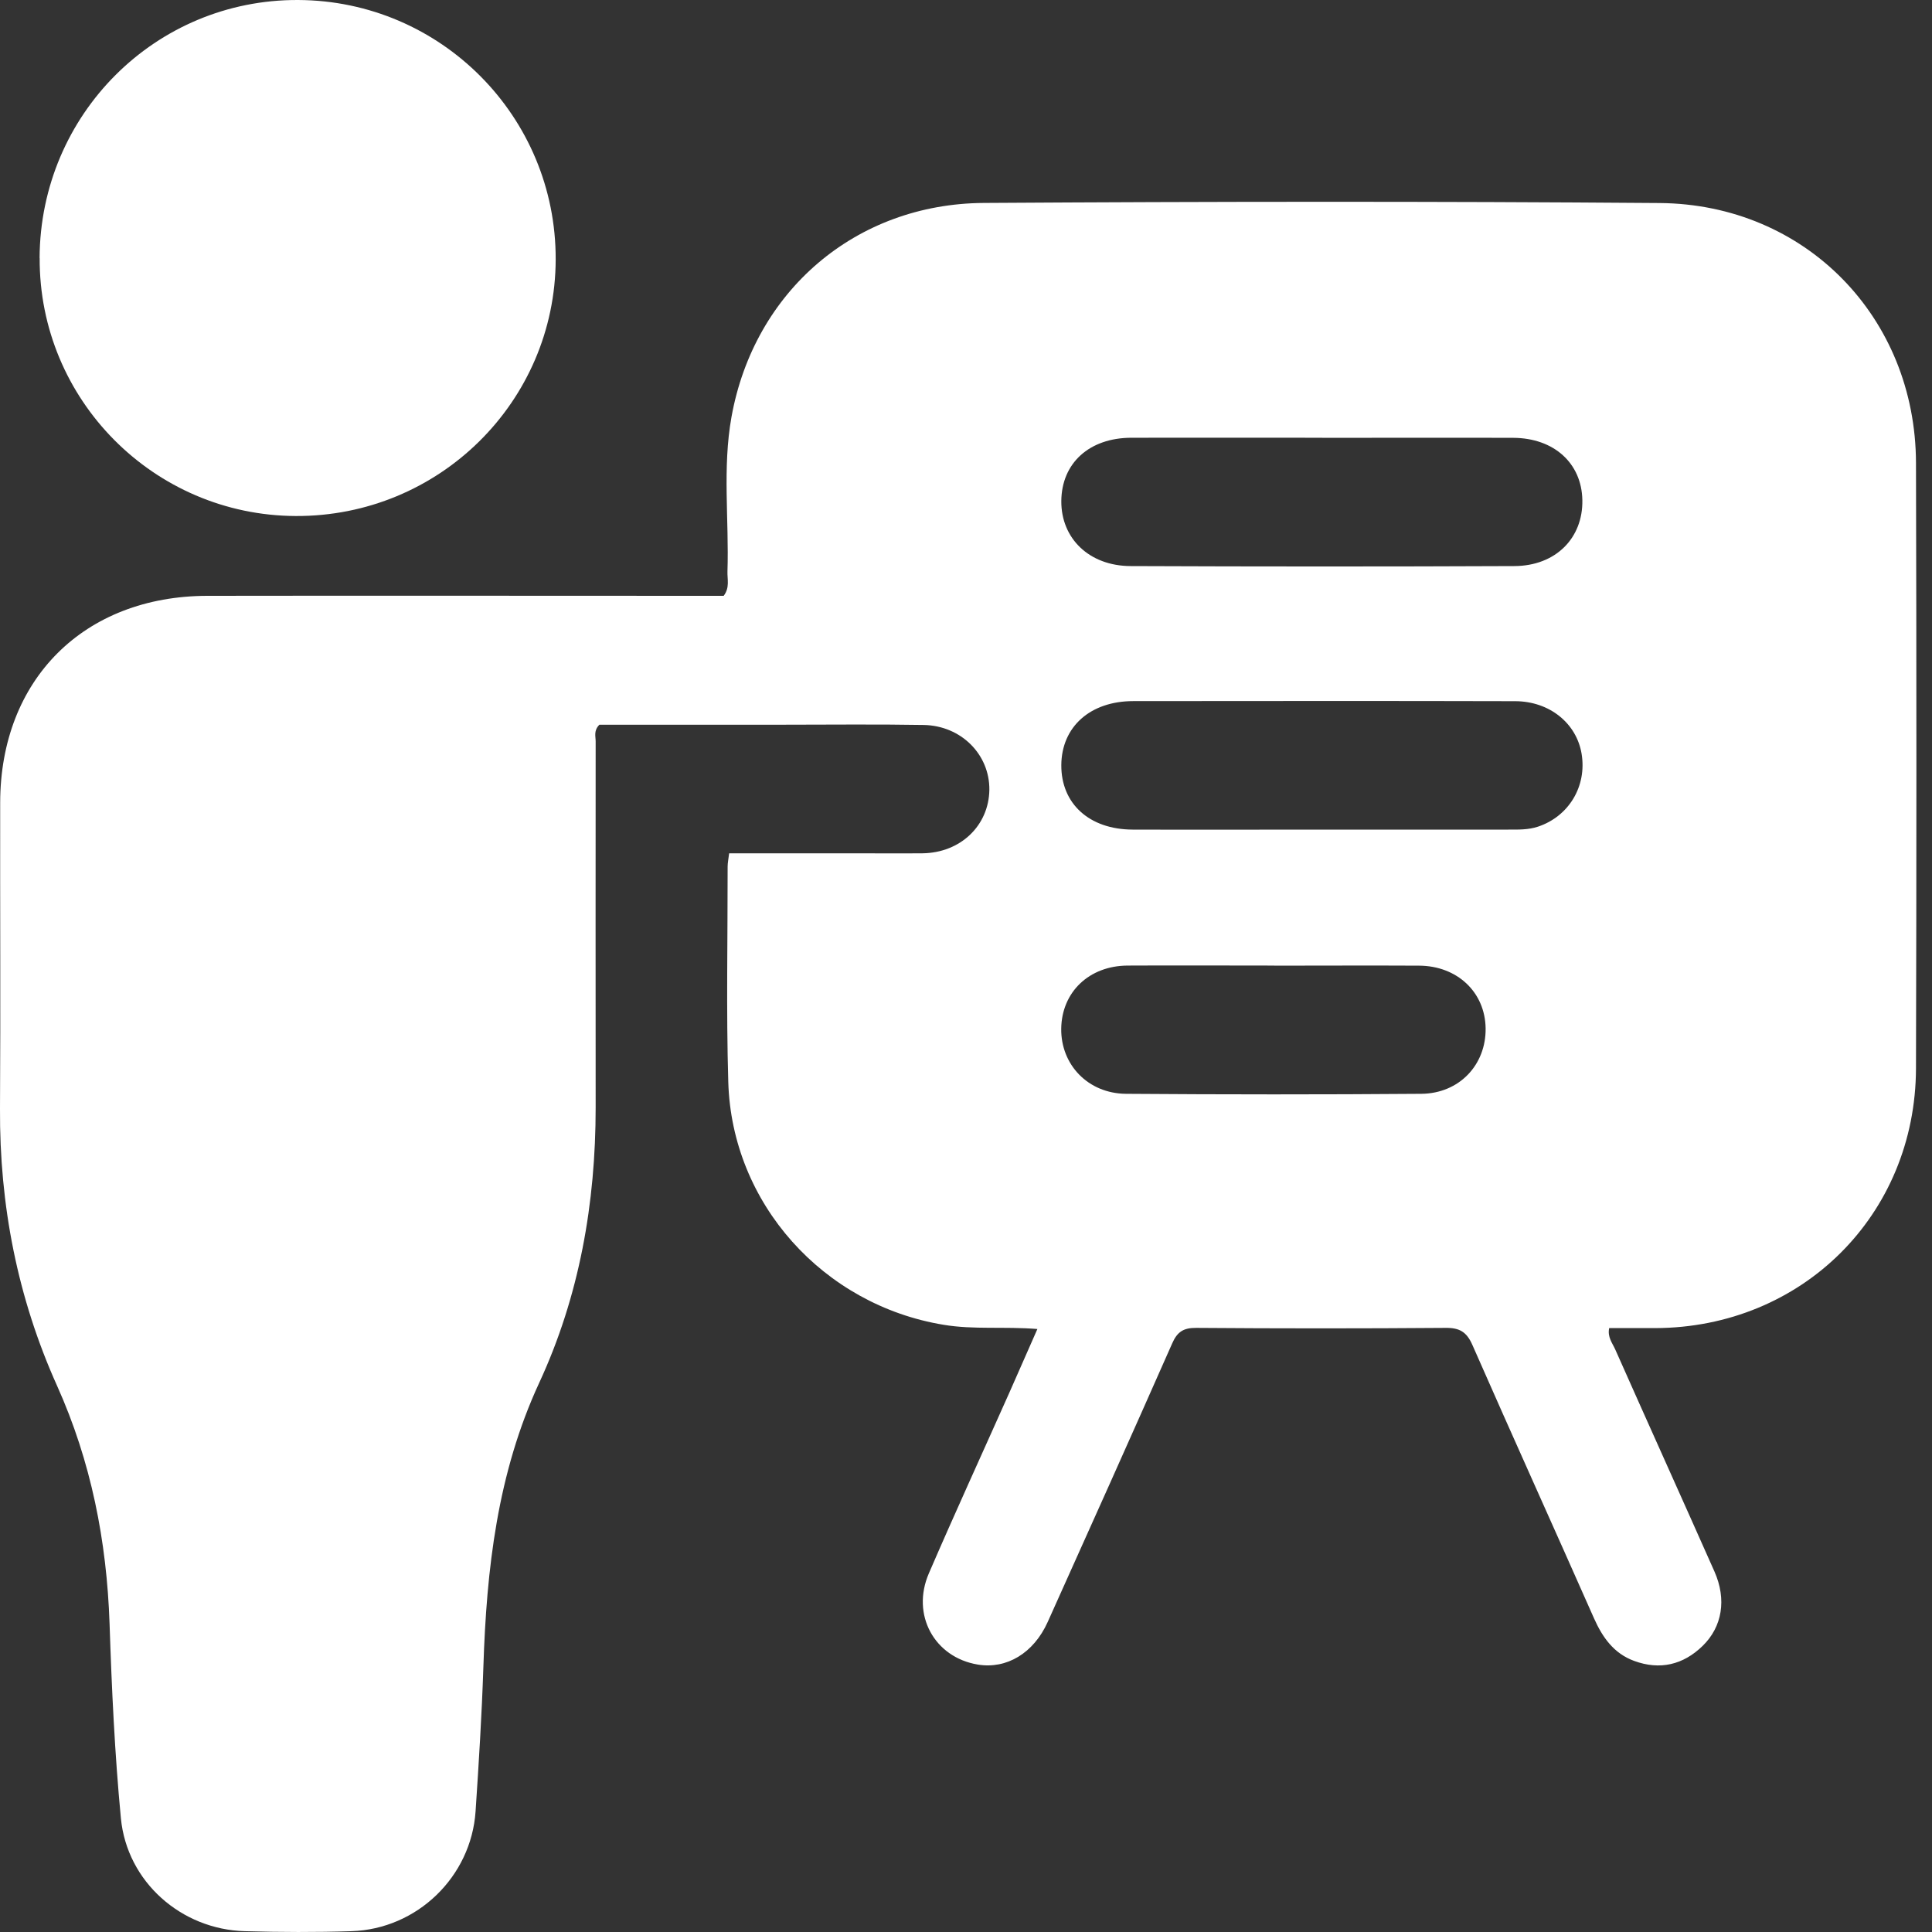 <svg width="45" height="45" viewBox="0 0 45 45" fill="none" xmlns="http://www.w3.org/2000/svg">
<rect x="0" y="0" width="45" height="45" fill="#333333" stroke="none"/>
<path d="M24.161 30.955C23.382 30.893 22.68 30.974 21.979 30.857C19.178 30.397 17.045 28.034 16.963 25.201C16.914 23.53 16.95 21.859 16.948 20.186C16.948 20.096 16.968 20.008 16.983 19.875C17.952 19.875 18.902 19.875 19.85 19.875C20.397 19.875 20.943 19.88 21.489 19.875C22.372 19.863 23.032 19.23 23.044 18.397C23.053 17.576 22.39 16.902 21.514 16.886C20.421 16.867 19.326 16.88 18.234 16.88C16.799 16.88 15.365 16.88 13.961 16.88C13.824 17.017 13.874 17.15 13.874 17.267C13.873 20.109 13.871 22.952 13.874 25.796C13.874 28.024 13.497 30.183 12.558 32.211C11.584 34.318 11.332 36.546 11.259 38.821C11.222 39.944 11.152 41.069 11.077 42.19C10.974 43.714 9.716 44.932 8.186 44.981C7.36 45.008 6.53 45.004 5.704 44.981C4.223 44.942 2.959 43.832 2.816 42.353C2.672 40.847 2.602 39.33 2.552 37.817C2.486 35.891 2.122 34.043 1.33 32.279C0.408 30.229 -0.013 28.071 0 25.82C0.015 23.445 0 21.072 0.004 18.697C0.008 15.827 1.955 13.882 4.833 13.878C8.659 13.872 12.485 13.878 16.311 13.878C16.497 13.878 16.683 13.878 16.856 13.878C17.002 13.685 16.938 13.491 16.944 13.311C16.983 12.11 16.824 10.899 17.038 9.71C17.567 6.776 19.933 4.746 22.914 4.727C28.162 4.694 33.409 4.688 38.656 4.729C42.053 4.756 44.617 7.393 44.627 10.78C44.64 15.481 44.64 20.184 44.627 24.885C44.617 28.3 41.97 30.923 38.555 30.934C38.197 30.934 37.838 30.934 37.481 30.934C37.436 31.145 37.558 31.285 37.624 31.436C38.39 33.161 39.167 34.879 39.933 36.604C40.22 37.252 40.115 37.89 39.659 38.335C39.205 38.778 38.662 38.906 38.063 38.686C37.592 38.514 37.327 38.142 37.128 37.695C36.188 35.57 35.23 33.454 34.295 31.327C34.162 31.023 33.997 30.925 33.67 30.929C31.734 30.944 29.797 30.944 27.861 30.929C27.567 30.927 27.422 31.019 27.304 31.287C26.346 33.456 25.375 35.619 24.403 37.779C24.075 38.508 23.444 38.882 22.775 38.771C21.763 38.604 21.217 37.611 21.636 36.644C22.242 35.241 22.879 33.852 23.502 32.455C23.716 31.974 23.926 31.49 24.163 30.955H24.161ZM30.797 10.196C29.316 10.196 27.833 10.193 26.352 10.196C25.37 10.198 24.726 10.788 24.72 11.672C24.715 12.543 25.37 13.181 26.333 13.185C29.312 13.197 32.294 13.198 35.273 13.185C36.235 13.181 36.873 12.532 36.856 11.648C36.841 10.79 36.195 10.202 35.245 10.198C33.764 10.193 32.281 10.198 30.799 10.198L30.797 10.196ZM30.779 19.323C32.23 19.323 33.681 19.323 35.133 19.323C35.365 19.323 35.598 19.33 35.827 19.253C36.541 19.013 36.963 18.314 36.839 17.56C36.723 16.85 36.094 16.334 35.292 16.332C32.328 16.324 29.363 16.328 26.399 16.33C25.392 16.33 24.726 16.929 24.72 17.821C24.715 18.718 25.37 19.319 26.38 19.323C27.846 19.328 29.312 19.323 30.781 19.323H30.779ZM29.682 22.49C28.543 22.49 27.405 22.484 26.265 22.49C25.366 22.495 24.73 23.107 24.718 23.958C24.707 24.799 25.342 25.469 26.226 25.477C28.518 25.494 30.813 25.495 33.105 25.477C33.991 25.469 34.614 24.801 34.603 23.952C34.592 23.113 33.944 22.495 33.05 22.492C31.928 22.486 30.803 22.492 29.68 22.492L29.682 22.49Z" fill="white"/>
<path d="M0.922 6.008C0.939 2.664 3.624 -0.015 6.945 6.28428e-05C10.27 0.015 12.953 2.717 12.943 6.042C12.934 9.359 10.225 12.033 6.889 12.019C3.582 12.006 0.907 9.308 0.924 6.008H0.922Z" fill="white"/>
</svg>
